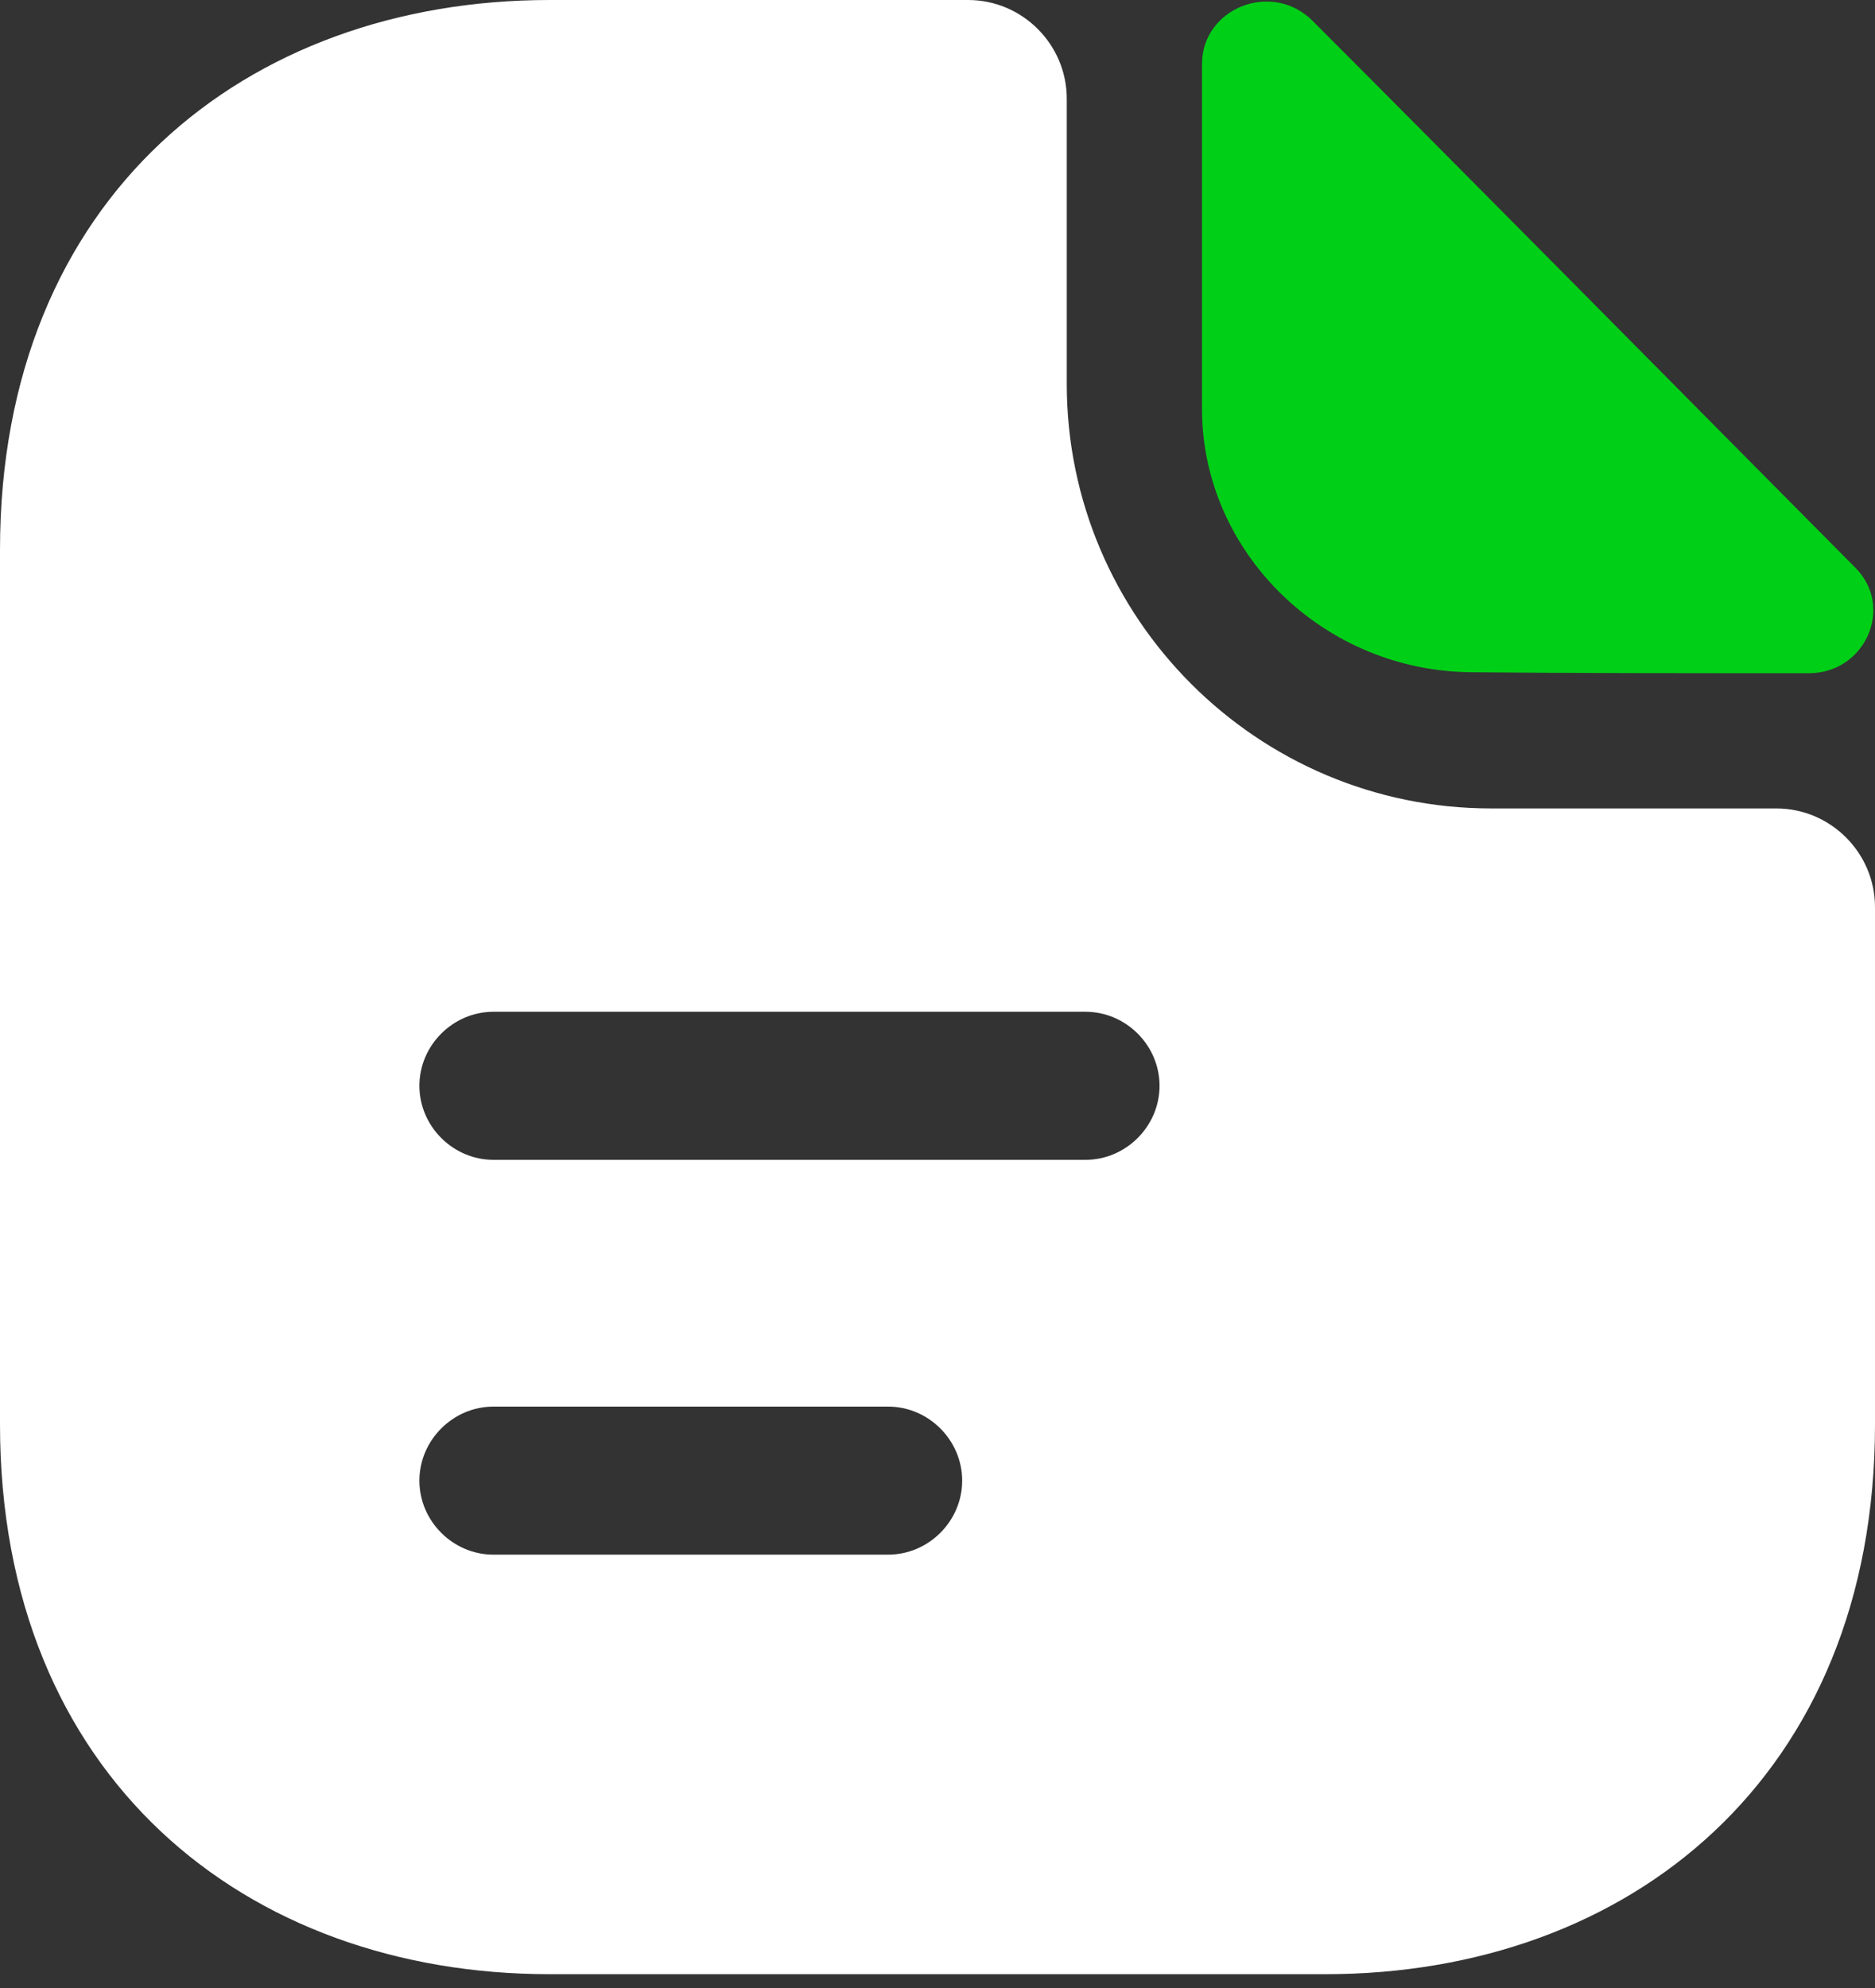 <svg width="50" height="53" viewBox="0 0 50 53" fill="none" xmlns="http://www.w3.org/2000/svg">
<rect x="0" y="0" width="50" height="53" fill="#333333" stroke="none"/>
<path d="M35 0.554C33.921 -0.525 32.053 0.212 32.053 1.712V10.896C32.053 14.738 35.316 17.922 39.29 17.922C41.79 17.948 45.263 17.948 48.237 17.948C49.737 17.948 50.526 16.185 49.474 15.133C45.684 11.317 38.895 4.449 35 0.554Z" fill="#00CF17"/>
<path d="M47.368 21.553H39.763C33.526 21.553 28.447 16.474 28.447 10.237V2.632C28.447 1.184 27.263 0 25.816 0H14.658C6.553 0 0 5.263 0 14.658V37.974C0 47.368 6.553 52.632 14.658 52.632H35.342C43.447 52.632 50 47.368 50 37.974V24.184C50 22.737 48.816 21.553 47.368 21.553ZM23.684 41.447H13.158C12.079 41.447 11.184 40.553 11.184 39.474C11.184 38.395 12.079 37.5 13.158 37.5H23.684C24.763 37.5 25.658 38.395 25.658 39.474C25.658 40.553 24.763 41.447 23.684 41.447ZM28.947 30.921H13.158C12.079 30.921 11.184 30.026 11.184 28.947C11.184 27.868 12.079 26.974 13.158 26.974H28.947C30.026 26.974 30.921 27.868 30.921 28.947C30.921 30.026 30.026 30.921 28.947 30.921Z" fill="white"/>
</svg>
